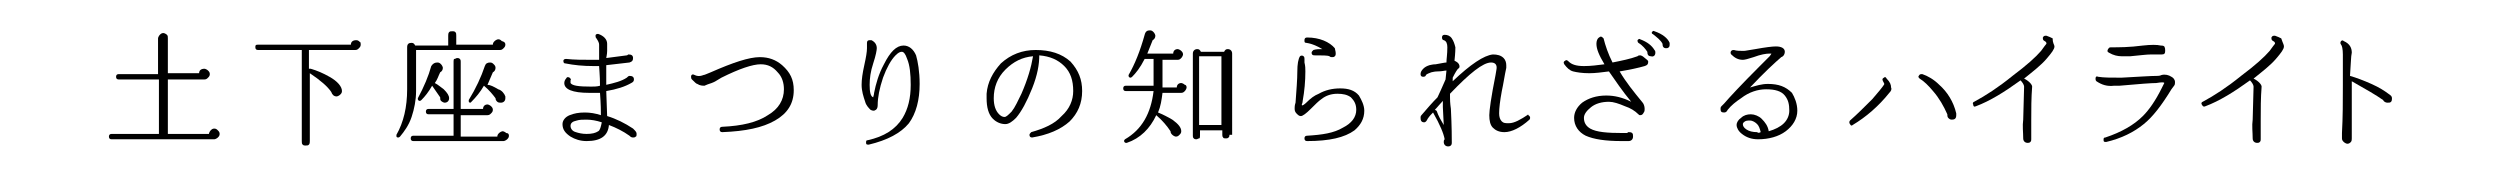 <?xml version="1.0" encoding="utf-8"?>
<!-- Generator: Adobe Illustrator 22.1.0, SVG Export Plug-In . SVG Version: 6.00 Build 0)  -->
<svg version="1.1" id="レイヤー_1" xmlns="http://www.w3.org/2000/svg" xmlns:xlink="http://www.w3.org/1999/xlink" x="0px"
	 y="0px" viewBox="0 0 280 20" style="enable-background:new 0 0 280 20;" xml:space="preserve">
<g>
	<g>
		<path d="M24.6,15c0,0.2-0.1,0.3-0.2,0.4c-0.1,0.1-0.3,0.2-0.4,0.2H12.5c-0.2,0-0.3-0.1-0.3-0.3c0-0.2,0.1-0.3,0.3-0.3h5.3V8.9
			h-4.5c-0.2,0-0.3-0.1-0.3-0.3c0-0.2,0.1-0.3,0.3-0.3h4.4V4.3c0-0.1,0.1-0.3,0.2-0.4c0.1-0.1,0.2-0.2,0.4-0.2
			c0.1,0,0.3,0.1,0.4,0.2c0.1,0.1,0.1,0.2,0.1,0.4v3.9h3.5c0-0.3,0.2-0.5,0.6-0.5c0.1,0,0.3,0.1,0.4,0.2c0.1,0.1,0.2,0.2,0.2,0.4
			c0,0.2-0.1,0.3-0.2,0.4c-0.1,0.1-0.2,0.2-0.4,0.2h-4.1V15h4.6c0-0.1,0.1-0.3,0.2-0.4c0.1-0.1,0.2-0.2,0.4-0.2s0.3,0.1,0.4,0.2
			C24.5,14.7,24.6,14.8,24.6,15z"/>
		<path d="M40.4,5c0,0.2-0.1,0.3-0.2,0.4c-0.1,0.1-0.2,0.2-0.4,0.2h-5.2v2.1c0,0,0.1,0,0.2,0c0.7,0.2,1.4,0.5,2.1,0.9
			c0.9,0.5,1.4,1.1,1.4,1.6c0,0.2-0.1,0.3-0.2,0.4c-0.1,0.1-0.3,0.2-0.4,0.2c-0.3,0-0.5-0.2-0.6-0.5c-0.4-0.6-1.2-1.3-2.4-2.1v7.6
			c0,0.1,0,0.3-0.1,0.4c-0.1,0.1-0.2,0.1-0.4,0.1c-0.1,0-0.2,0-0.3-0.1c-0.1-0.1-0.1-0.2-0.1-0.4V5.6h-4.9c-0.2,0-0.3-0.1-0.3-0.3
			S28.6,5,28.9,5h10.4c0-0.3,0.2-0.5,0.6-0.5c0.2,0,0.3,0.1,0.4,0.2C40.4,4.7,40.4,4.9,40.4,5z"/>
		<path d="M56.6,5c0,0.2-0.1,0.3-0.2,0.4S56.2,5.6,56,5.6h-9.4v4.6c0,1-0.2,2-0.5,2.9c-0.3,0.9-0.8,1.6-1.3,2.2c0,0-0.1,0.1-0.2,0.1
			c-0.2,0-0.2-0.1-0.2-0.2c0,0,0-0.1,0-0.1c0.8-1.4,1.2-3.1,1.2-5.1V5.3c0-0.4,0.2-0.5,0.5-0.5c0.2,0,0.3,0.1,0.4,0.3h3.7V4
			c0-0.1,0-0.3,0.1-0.4c0.1-0.1,0.2-0.1,0.4-0.1c0.1,0,0.2,0,0.3,0.1c0.1,0.1,0.1,0.2,0.1,0.4v1h4.1c0-0.2,0.1-0.3,0.2-0.4
			s0.3-0.2,0.4-0.2c0.2,0,0.3,0.1,0.4,0.2C56.6,4.7,56.6,4.9,56.6,5z M57,15.2c0,0.2-0.1,0.3-0.2,0.4c-0.1,0.1-0.3,0.2-0.4,0.2H46.3
			c-0.2,0-0.3-0.1-0.3-0.3c0-0.2,0.1-0.3,0.3-0.3h4.5v-2.4H48c-0.2,0-0.3-0.1-0.3-0.3c0-0.2,0.1-0.3,0.3-0.3h2.8V6.9
			c0-0.1,0-0.3,0.1-0.3s0.2-0.1,0.3-0.1s0.2,0,0.3,0.1s0.1,0.2,0.1,0.3v5.3h2.5c0-0.3,0.2-0.5,0.5-0.5c0.1,0,0.3,0.1,0.4,0.2
			c0.1,0.1,0.2,0.2,0.2,0.4c0,0.2-0.1,0.3-0.2,0.4s-0.2,0.2-0.4,0.2h-3v2.4h4.1c0-0.2,0.1-0.3,0.2-0.4c0.1-0.1,0.3-0.2,0.4-0.2
			s0.3,0.1,0.4,0.2C56.9,14.9,57,15,57,15.2z M50.3,11c0,0.3-0.2,0.5-0.5,0.5c-0.1,0-0.3-0.1-0.4-0.2c-0.1-0.1-0.1-0.2-0.1-0.4
			c-0.3-0.4-0.6-0.9-0.9-1.3c-0.4,0.7-0.8,1.2-1.2,1.6c0,0-0.1,0.1-0.2,0.1c-0.1,0-0.2-0.1-0.2-0.2c0,0,0-0.1,0-0.1
			c0.7-1.3,1.2-2.5,1.5-3.6C48.5,7.1,48.7,7,49,7c0.2,0,0.3,0.1,0.4,0.2c0.1,0.1,0.2,0.3,0.2,0.4c0,0.2-0.1,0.4-0.3,0.5
			c-0.2,0.4-0.3,0.8-0.6,1.2c0.4,0.2,0.7,0.5,1,0.7C50.1,10.4,50.3,10.7,50.3,11z M56.6,10.8c0,0.1,0,0.1,0,0.2
			c0,0.3-0.2,0.5-0.5,0.5c-0.1,0-0.3,0-0.4-0.1c-0.1-0.1-0.2-0.2-0.2-0.4c-0.3-0.4-0.7-0.9-1.3-1.4c-0.4,0.7-0.9,1.3-1.4,1.8
			c0,0-0.1,0.1-0.1,0.1c-0.2,0-0.2-0.1-0.2-0.2c0,0,0-0.1,0-0.1c0.8-1.3,1.4-2.6,1.8-3.8c0.1-0.3,0.3-0.4,0.6-0.4
			c0.2,0,0.3,0.1,0.4,0.2s0.2,0.2,0.2,0.4c0,0.2-0.1,0.4-0.3,0.5c-0.2,0.5-0.4,0.9-0.6,1.4c0.3,0,0.7,0.2,1.2,0.5
			C56.2,10.1,56.5,10.5,56.6,10.8z"/>
		<path d="M71.3,15c0,0.1,0,0.3-0.1,0.3c-0.1,0.1-0.2,0.1-0.3,0.1c-0.2,0-0.3-0.1-0.4-0.2c-0.7-0.5-1.5-0.9-2.3-1.2
			c-0.1,1.2-0.9,1.8-2.5,1.8c-0.7,0-1.3-0.2-1.8-0.5c-0.6-0.4-0.9-0.8-0.9-1.4c0-0.4,0.3-0.8,0.8-1c0.5-0.2,1-0.3,1.7-0.3
			c0.6,0,1.2,0.1,1.8,0.3c0-0.4,0-1.2-0.1-2.5c-0.4,0-0.8,0-1.2,0c-1.9,0-2.8-0.4-2.8-1.1c0-0.2,0.1-0.4,0.2-0.5
			c0.1-0.2,0.2-0.2,0.4-0.1C63.9,8.8,64,8.9,63.9,9c0,0.1,0,0.2,0,0.3c0.2,0.3,0.9,0.4,2.3,0.4c0.3,0,0.7,0,1-0.1
			c0-1.2-0.1-1.9-0.1-2.2c-0.2,0-0.4,0-0.6,0c-1.2,0-2.2-0.1-3.2-0.3c-0.2,0-0.2-0.2-0.2-0.3c0-0.1,0.1-0.2,0.3-0.2
			c0.9,0.1,1.9,0.1,2.9,0.1c0.2,0,0.5,0,0.8,0l0-1.7c0-0.2-0.1-0.4-0.3-0.7c-0.1-0.1-0.1-0.2-0.1-0.3c0-0.2,0.2-0.2,0.3-0.2
			c0.6,0.2,1,0.6,1,1.1c0,0.2,0,0.5,0,0.8c0,0.4-0.1,0.7-0.1,0.8c0.8-0.1,1.6-0.2,2.3-0.3c0.1,0,0.1-0.1,0.2-0.1
			c0.3,0,0.5,0.1,0.5,0.4c0,0.3-0.1,0.4-0.4,0.5c-0.9,0.1-1.8,0.2-2.6,0.3c0,0.3,0,0.6,0,0.8c0,0.2,0,0.7,0,1.4
			c0.9-0.2,1.7-0.4,2.3-0.8c0.1-0.1,0.2-0.2,0.3-0.2c0.3,0,0.5,0.1,0.5,0.4c0,0.2-0.1,0.3-0.3,0.4c-0.7,0.4-1.6,0.7-2.8,0.9l0.1,2.8
			c1,0.3,2,0.8,2.9,1.4C71.2,14.7,71.3,14.8,71.3,15z M67.4,13.7c-0.6-0.2-1.2-0.3-1.7-0.3c-0.4,0-0.8,0-1.1,0.1
			c-0.5,0.1-0.7,0.3-0.7,0.6c0,0.3,0.2,0.6,0.6,0.7c0.3,0.1,0.7,0.2,1.2,0.2c0.6,0,1-0.1,1.3-0.3C67.2,14.6,67.3,14.2,67.4,13.7z"/>
		<path d="M88.9,10.1c0,1.5-0.7,2.6-2.1,3.4s-3.3,1.2-5.9,1.3c-0.2,0-0.3-0.1-0.3-0.3c0-0.2,0.1-0.3,0.3-0.3
			c2.2-0.1,3.9-0.5,5.1-1.3c1.2-0.7,1.8-1.7,1.8-2.9c0-0.7-0.2-1.4-0.7-1.9c-0.5-0.6-1.1-0.9-1.9-0.9c-0.9,0-2.4,0.5-4.4,1.5
			C80.3,9,80,9.2,79.7,9.3c-0.3,0.1-0.6,0.2-0.8,0.3c-0.2,0-0.5,0-0.8-0.2c-0.1,0-0.3-0.2-0.6-0.5c-0.1-0.1-0.1-0.2-0.1-0.4
			c0.1-0.2,0.2-0.2,0.4-0.1c0.2,0.1,0.5,0.2,1,0c0.1,0,0.3-0.1,0.8-0.3c2.5-1.1,4.3-1.7,5.5-1.7c1,0,1.8,0.3,2.5,0.9
			C88.5,8.1,88.9,8.9,88.9,10.1z"/>
		<path d="M103,9.4c0,1.8-0.4,3.3-1.2,4.4c-0.9,1.1-2.4,1.9-4.5,2.4c-0.2,0-0.3,0-0.3-0.2c0-0.2,0-0.3,0.2-0.3
			c1.8-0.4,3.1-1.2,3.9-2.5c0.6-1,0.9-2.2,0.9-3.7c0-1.2-0.1-2.2-0.4-2.9c-0.2-0.6-0.4-0.8-0.6-0.8c-0.2,0-0.4,0.1-0.7,0.4
			c-0.5,0.5-1,1.4-1.4,2.5c-0.4,1.2-0.6,2.2-0.6,3.1c0,0.3-0.1,0.5-0.4,0.6c-0.1,0-0.2,0-0.4-0.1c-0.2-0.2-0.5-0.5-0.6-0.9
			c-0.2-0.6-0.4-1.2-0.4-1.9c0-0.6,0.1-1.3,0.3-2.2c0.2-0.9,0.3-1.5,0.3-1.9c0-0.1,0-0.2,0-0.3c0-0.1,0-0.3,0-0.3
			c0-0.2,0.1-0.3,0.3-0.3c0.1,0,0.1,0,0.2,0C98,4.7,98.2,5,98.2,5.4c0,0.2-0.1,0.8-0.4,1.7c-0.3,0.9-0.4,1.7-0.4,2.4
			c0,0.8,0.1,1.3,0.4,1.4c0-0.1,0.1-0.3,0.1-0.5c0.2-1,0.5-2.1,1.1-3.2c0.7-1.4,1.4-2.1,2.2-2.1c0.6,0,1.1,0.4,1.4,1.1
			C102.8,6.9,103,8,103,9.4z"/>
		<path d="M121.2,10.2c0,1.4-0.5,2.5-1.4,3.4c-1,0.9-2.4,1.5-4.2,1.8c-0.2,0-0.3-0.1-0.3-0.3c0-0.1,0.1-0.2,0.2-0.3
			c1.4-0.4,2.6-0.9,3.4-1.8c0.9-0.8,1.3-1.8,1.3-2.8c0-1.2-0.3-2.1-1-2.8s-1.6-1.1-2.8-1.2c0,1-0.2,2.2-0.8,3.7
			c-0.6,1.5-1.2,2.6-1.8,3.3c-0.4,0.4-0.8,0.7-1.2,0.7c-0.5,0-1-0.2-1.4-0.6c-0.5-0.5-0.7-1.3-0.7-2.3c0-0.2,0-0.3,0-0.5
			c0.1-1.3,0.7-2.4,1.6-3.4c1.1-1,2.4-1.5,3.9-1.5c1.6,0,2.9,0.4,3.9,1.3C120.8,7.9,121.2,8.9,121.2,10.2z M115.7,6.3
			c-1.2,0.1-2.2,0.6-3.1,1.5c-0.9,0.9-1.3,2-1.3,3.2c0,0.8,0.2,1.4,0.6,1.8c0.2,0.2,0.4,0.3,0.6,0.3c0.2,0,0.4-0.2,0.8-0.6
			c0.4-0.5,0.7-1.2,1.1-2C115.1,8.9,115.5,7.5,115.7,6.3z"/>
		<path d="M132.9,9.8c0,0.1-0.1,0.3-0.2,0.4c-0.1,0.1-0.2,0.2-0.4,0.2h-2.1c-0.1,0.8-0.2,1.5-0.5,2.2c0.5,0.2,1.1,0.5,1.6,0.8
			c0.7,0.5,1,0.9,1,1.3c0,0.2-0.1,0.3-0.2,0.4c-0.1,0.1-0.2,0.2-0.4,0.2c-0.1,0-0.3-0.1-0.4-0.2c-0.1-0.1-0.2-0.2-0.2-0.4
			c-0.4-0.6-0.9-1.2-1.6-1.8c-0.7,1.5-1.8,2.6-3.3,3.1c0,0-0.1,0-0.1,0c-0.1,0-0.2-0.1-0.2-0.2c0-0.1,0-0.1,0.1-0.2
			c1.9-1.1,2.9-2.9,3.2-5.4h-3.1c-0.2,0-0.3-0.1-0.3-0.3s0.1-0.3,0.3-0.3h3.1V6.6h-1c-0.5,1-1,1.6-1.4,2c0,0-0.1,0.1-0.2,0.1
			c-0.1,0-0.2-0.1-0.2-0.2c0,0,0-0.1,0-0.1c0.7-1.2,1.3-2.7,1.8-4.5c0.1-0.4,0.3-0.5,0.6-0.5c0.2,0,0.3,0.1,0.4,0.2
			c0.1,0.1,0.2,0.3,0.2,0.4c0,0.2-0.1,0.4-0.3,0.5c-0.2,0.5-0.4,1-0.6,1.5h2.9c0-0.3,0.2-0.5,0.5-0.5c0.1,0,0.3,0.1,0.4,0.2
			c0.1,0.1,0.2,0.2,0.2,0.4c0,0.1-0.1,0.3-0.2,0.4c-0.1,0.1-0.2,0.2-0.4,0.2h-1.7l0,3.1h1.6c0-0.3,0.2-0.5,0.5-0.5
			c0.1,0,0.3,0.1,0.4,0.2C132.8,9.5,132.9,9.6,132.9,9.8z M137.7,15.1c0,0.1,0,0.2-0.1,0.3s-0.2,0.1-0.3,0.1c-0.1,0-0.3,0-0.3-0.1
			c-0.1-0.1-0.1-0.2-0.1-0.3v-0.5h-2.5v0.6c0,0.1,0,0.3-0.1,0.3s-0.2,0.1-0.3,0.1s-0.2,0-0.3-0.1s-0.1-0.2-0.1-0.3V6
			c0-0.3,0.2-0.5,0.5-0.5c0.2,0,0.3,0.1,0.4,0.3h2.6c0.1-0.2,0.2-0.3,0.4-0.3c0.3,0,0.5,0.2,0.5,0.5V15.1z M136.8,14V6.3h-2.5V14
			H136.8z"/>
		<path d="M152.8,12.4c0,0.9-0.4,1.6-1.1,2.2c-1.1,0.8-2.8,1.2-5.3,1.2c-0.2,0-0.3-0.1-0.3-0.3c0-0.2,0.1-0.3,0.3-0.3
			c1.7-0.1,3-0.3,4-0.9c1-0.5,1.5-1.2,1.5-2c0-0.6-0.2-1-0.6-1.4c-0.4-0.3-0.9-0.4-1.5-0.4c-0.7,0-1.3,0.2-1.8,0.6
			c-0.3,0.2-0.7,0.6-1.2,1.1c-0.5,0.5-0.9,0.8-1.1,0.8c-0.2,0-0.3-0.1-0.5-0.3c-0.2-0.2-0.2-0.4-0.2-0.6c0-0.1,0-0.3,0.1-0.6
			c0.1-1.4,0.2-2.6,0.2-3.5c0-0.8,0.1-1.4,0.3-1.7c0.1-0.1,0.3-0.1,0.4,0c0.1,0.1,0.1,0.2,0.1,0.3c0,0.1,0,0.2,0,0.4
			c0.1,0.4,0.1,0.7,0.1,1c0,1.1-0.1,2.2-0.3,3.3c0,0.2-0.1,0.4-0.1,0.4c0,0.1,0,0.1,0.1,0.1c0,0,0.2-0.1,0.4-0.3
			c0.5-0.5,0.9-0.8,1.4-1c0.7-0.4,1.5-0.6,2.4-0.6c0.9,0,1.6,0.2,2.1,0.8C152.5,11.2,152.8,11.8,152.8,12.4z M149.6,6
			c0,0.1,0,0.2-0.1,0.3c-0.1,0.1-0.2,0.1-0.3,0.1c-0.1,0-0.2,0-0.3-0.1c-0.2-0.1-0.8-0.1-1.7-0.1c-0.2,0-0.3-0.1-0.3-0.3
			c0-0.1,0.1-0.2,0.2-0.3c0.3-0.1,0.7-0.1,1-0.1c-0.5-0.3-1.1-0.6-1.8-0.7c-0.2,0-0.2-0.1-0.2-0.3c0-0.2,0.1-0.3,0.3-0.3
			c1.4,0,2.5,0.5,3.1,1.2C149.6,5.8,149.6,5.9,149.6,6z"/>
		<path d="M171.3,13c0.1,0.1,0.1,0.3,0,0.4c-1,0.9-2,1.4-2.8,1.4c-0.6,0-1-0.2-1.3-0.5c-0.3-0.3-0.4-0.8-0.4-1.4
			c0-0.5,0.2-2,0.7-4.5l0.1-0.6c0.1-0.5-0.1-0.8-0.6-0.8c-0.9,0-2.4,1.2-4.6,3.5c0,0.2,0,0.3,0,0.4c0,0.2,0,0.6,0.1,1.3
			c0.1,2,0.1,3.3,0.1,3.8c0,0.3-0.2,0.4-0.4,0.4c-0.3,0-0.5-0.2-0.5-0.5c0-0.1,0-0.2,0.1-0.3c-0.1-0.6-0.5-1.6-1.3-3
			c-0.2,0.2-0.4,0.4-0.6,0.7c-0.1,0.2-0.2,0.4-0.4,0.4c-0.3,0-0.4-0.2-0.4-0.5c0-0.1,0-0.2,0.1-0.3c0.6-0.7,1.2-1.4,1.8-2
			c0.2-0.4,0.5-1.1,0.9-2l0.1-1c-0.2,0-0.5,0.1-1,0.1c-0.4,0-0.6,0.1-0.7,0.1c-0.3,0.1-0.5,0.2-0.6,0.3c0,0.1-0.1,0.2-0.3,0.2
			c-0.2,0-0.3-0.1-0.3-0.3c0-0.2,0.1-0.4,0.3-0.6c0.2-0.2,0.4-0.3,0.7-0.4c0.1,0,0.3-0.1,0.7-0.1c0.6-0.1,1-0.2,1.2-0.2
			c0-0.4,0.1-0.9,0.1-1.7c0-0.4-0.1-0.7-0.4-0.8c-0.1,0-0.2-0.1-0.2-0.3c0-0.2,0.1-0.3,0.3-0.3c0.3,0,0.6,0.1,0.8,0.4s0.3,0.6,0.4,1
			c0,0.1,0,0.6-0.1,1.5c0.2,0.1,0.4,0.2,0.5,0.4c0.1,0.2,0.1,0.4-0.1,0.5c-0.1,0.1-0.3,0.4-0.6,1l0,0.4c2-1.9,3.5-2.9,4.5-3
			c0.5,0,0.9,0.1,1.2,0.4c0.2,0.2,0.3,0.5,0.3,0.8c0,0.1,0,0.2,0,0.3c-0.2,0.9-0.3,1.7-0.5,2.6c-0.2,1.1-0.3,1.9-0.3,2.5
			c0,0.4,0.1,0.7,0.3,0.9c0.2,0.2,0.4,0.2,0.8,0.2c0.6,0,1.3-0.4,2.2-1C171,12.8,171.2,12.9,171.3,13z M161.7,14l-0.1-2l0-0.7
			c-0.3,0.3-0.6,0.7-0.9,1c0.1,0,0.1,0.1,0.2,0.1C161.1,13,161.4,13.5,161.7,14z"/>
		<path d="M184.6,6.9c0,0.3-0.1,0.4-0.4,0.5c-0.7,0.2-1.6,0.4-2.8,0.6c0.7,1.2,1.6,2.3,2.5,3.4c0.2,0.2,0.3,0.5,0.3,0.8
			c0,0.1,0,0.3-0.1,0.4c-0.1,0.2-0.2,0.3-0.4,0.3c-0.1,0-0.1,0-0.2-0.1c-0.4-0.4-0.9-0.7-1.5-0.9c-0.7-0.3-1.3-0.5-1.8-0.5
			c-0.8,0-1.5,0.2-2,0.6c-0.5,0.4-0.8,0.8-0.8,1.2c0,0.5,0.2,0.9,0.7,1.2c0.7,0.4,1.9,0.5,3.7,0.5c0.1,0,0.3,0,0.4,0
			c0.1,0,0.1-0.1,0.2-0.1c0.1,0,0.3,0,0.4,0.1c0.1,0.1,0.1,0.2,0.1,0.4c0,0.3-0.2,0.5-0.5,0.5c-0.2,0-0.5,0-0.8,0
			c-1.8,0-3.1-0.2-4-0.6c-0.8-0.4-1.3-1.1-1.3-2c0-0.6,0.3-1.2,0.9-1.7c0.7-0.5,1.6-0.8,2.7-0.8c0.9,0,1.8,0.2,2.8,0.7
			c-1-1.2-1.8-2.4-2.5-3.4c-0.8,0.1-1.5,0.2-2.2,0.2c-0.8,0-1.4-0.1-1.8-0.2c-0.4-0.1-0.7-0.4-1-0.8c-0.1-0.2-0.1-0.3,0.1-0.4
			c0.1-0.1,0.2-0.1,0.4,0.1c0.3,0.3,0.8,0.5,1.7,0.5c0.8,0,1.5-0.1,2.3-0.2c-0.6-1-0.9-1.7-0.9-2.3c0-0.3,0.1-0.6,0.3-0.7
			c0,0,0.1-0.1,0.2-0.1c0.1,0,0.2,0.1,0.3,0.2c0.2,0.8,0.5,1.7,1,2.7c1-0.2,2-0.4,2.8-0.7c0.1-0.1,0.2-0.1,0.3-0.1
			c0.1,0,0.3,0.1,0.4,0.2C184.5,6.7,184.6,6.8,184.6,6.9z M185.3,5.6c0.1,0.1,0.1,0.2,0.1,0.3c0,0.3-0.2,0.5-0.5,0.4
			c-0.3,0-0.4-0.2-0.4-0.5c-0.2-0.3-0.5-0.7-1-1c-0.1-0.1-0.1-0.2-0.1-0.3c0.1-0.1,0.2-0.2,0.3-0.1C184.5,4.7,185,5.1,185.3,5.6z
			 M187,4.8c0,0.1,0,0.1,0,0.2c0,0.1,0,0.2-0.1,0.3c-0.1,0.1-0.2,0.1-0.3,0.1c-0.3,0-0.4-0.2-0.4-0.5c-0.2-0.4-0.6-0.7-1.1-1.1
			C185,3.8,185,3.7,185,3.6c0.1-0.1,0.2-0.2,0.3-0.1C186.2,3.8,186.8,4.3,187,4.8z"/>
		<path d="M201.3,12.4c0,0.9-0.5,1.7-1.3,2.3c-0.8,0.6-1.9,0.9-3.1,0.9c-0.7,0-1.3-0.2-1.8-0.6c-0.4-0.3-0.6-0.7-0.6-1
			c0-0.3,0.2-0.6,0.5-0.8c0.3-0.3,0.7-0.4,1.1-0.4c0.4,0,0.9,0.2,1.2,0.5c0.4,0.4,0.7,0.8,0.8,1.4c0.7-0.2,1.3-0.5,1.7-0.9
			c0.4-0.4,0.6-0.9,0.6-1.4c0-0.7-0.1-1.2-0.5-1.7c-0.4-0.5-1.1-0.7-2.1-0.7c-0.9,0-1.9,0.3-2.8,1c-0.6,0.4-1.1,0.8-1.5,1.3
			c-0.1,0.2-0.2,0.3-0.4,0.3c-0.3,0-0.4-0.1-0.4-0.4c0-0.1,0-0.2,0.1-0.3c0,0,0.1-0.1,0.3-0.3c0.6-0.7,1.9-2.1,4-4.2l1.1-1.1
			c0.1-0.1,0.2-0.3,0.2-0.3c0,0-0.1,0-0.2,0c-0.4,0-1,0.1-1.8,0.4c-0.6,0.2-1,0.3-1.2,0.3c-0.5,0-0.9-0.2-1.3-0.6
			c-0.1-0.1-0.1-0.3,0-0.4c0.1-0.1,0.2-0.1,0.3-0.1c0.3,0.1,0.7,0.1,1.1,0.1c0.2,0,0.6-0.1,1.3-0.2c1.1-0.2,1.9-0.3,2.3-0.3
			c0.6,0,1,0.2,1,0.6c0,0.2-0.1,0.5-0.4,0.6c-0.7,0.6-1.9,1.7-3.5,3.4c0.7-0.2,1.3-0.4,2-0.4c1.2,0,2,0.3,2.7,1
			C201,10.9,201.3,11.6,201.3,12.4z M197.2,14.8c-0.1-0.4-0.2-0.7-0.4-0.9s-0.5-0.4-0.8-0.4c-0.3,0-0.5,0-0.7,0.2
			c-0.1,0.1-0.1,0.2-0.1,0.2c0,0.2,0.1,0.4,0.4,0.6c0.3,0.2,0.7,0.3,1.2,0.3C196.9,14.9,197,14.9,197.2,14.8z"/>
		<path d="M211.6,10.4c-1.2,1.5-2.6,2.7-4.1,3.6c-0.1,0.1-0.2,0.1-0.3-0.1c-0.1-0.1-0.1-0.3,0-0.4c0.8-0.7,1.6-1.5,2.5-2.4
			c0.7-0.8,1.1-1.3,1.3-1.6c0.1-0.1,0-0.2-0.1-0.4c-0.1-0.2-0.1-0.3,0.1-0.4c0.1-0.1,0.2-0.1,0.3,0.1c0.4,0.4,0.5,0.7,0.5,1
			C211.9,10,211.8,10.2,211.6,10.4z M219.1,12.7c0,0.1,0,0.1,0,0.2c0,0.4-0.2,0.5-0.5,0.5c-0.2,0-0.3-0.1-0.4-0.2
			c-0.1-0.1-0.1-0.3-0.1-0.4c-0.4-0.9-0.9-1.8-1.6-2.6c-0.5-0.6-1-1.1-1.5-1.4c-0.1-0.1-0.2-0.2-0.1-0.3c0.1-0.2,0.2-0.2,0.4-0.2
			c0.6,0.2,1.3,0.6,1.9,1.2C218.1,10.3,218.8,11.4,219.1,12.7z"/>
		<path d="M230.1,5.2c0,0.3-0.3,0.7-0.9,1.4c-0.6,0.7-1.5,1.4-2.5,2.2c0.6,0.3,0.9,0.7,0.9,0.9c-0.1,1.3-0.1,2.5-0.1,3.8
			c0,0.8,0,1.5,0,1.9c0,0.1,0,0.1,0,0.2c0,0.1,0,0.2-0.1,0.3c-0.1,0.1-0.2,0.1-0.3,0.1c-0.3,0-0.5-0.2-0.5-0.5c0-0.7-0.1-1.4,0-2.1
			l0.1-3.7c0-0.2-0.2-0.5-0.4-0.7c-1.8,1.3-3.4,2.3-5,2.9c-0.2,0.1-0.3,0-0.3-0.2c-0.1-0.1,0-0.3,0.1-0.3c1.3-0.7,2.7-1.6,4.3-2.9
			c1.6-1.2,2.6-2.1,3.2-2.8c0.3-0.4,0.5-0.7,0.6-0.8c0-0.1,0-0.2-0.2-0.3c-0.2-0.1-0.2-0.2-0.2-0.4c0.1-0.2,0.2-0.2,0.4-0.2
			c0.3,0.1,0.5,0.2,0.7,0.3C229.9,4.9,230.1,5,230.1,5.2z"/>
		<path d="M243.6,9.2c0,0.1,0,0.3-0.1,0.4c-0.1,0.1-0.2,0.3-0.3,0.4c-1.1,1.8-2.1,3.1-3.1,3.9c-1.1,0.9-2.5,1.6-4.2,2
			c-0.2,0-0.3,0-0.3-0.2c0-0.2,0-0.3,0.2-0.3c1.8-0.6,3.2-1.4,4.2-2.4c0.7-0.7,1.4-1.7,2.1-3.1c0.2-0.4,0.3-0.6,0.3-0.6
			c0-0.1-0.3-0.1-0.9,0c-0.5,0-1.9,0.1-4.1,0.3l-0.6,0c-0.8,0.1-1.4-0.1-2-0.5c-0.1-0.1-0.1-0.2-0.1-0.3c0-0.2,0.1-0.3,0.3-0.2
			c0.6,0.1,1.4,0.1,2.6,0.1c1.9-0.1,3.3-0.2,4-0.2c0.1,0,0.3,0,0.5-0.1c0.4-0.1,0.8,0,1.1,0.2C243.4,8.7,243.6,8.9,243.6,9.2z
			 M242.5,5.7c0,0.3-0.1,0.4-0.4,0.4c-0.1,0-0.3,0-0.6,0c-0.2,0-0.4,0-0.6,0c-0.5,0-1.2,0.1-2.3,0.2L238,6.3c-0.1,0-0.3,0-0.4,0
			c-0.4,0-0.9-0.1-1.4-0.4c-0.2-0.1-0.2-0.2-0.1-0.4c0.1-0.1,0.1-0.2,0.3-0.2c0.9,0,2.1,0,3.6-0.2c0.9-0.1,1.6-0.1,2,0
			c0.1,0,0.3,0,0.4,0.1C242.5,5.4,242.5,5.5,242.5,5.7z"/>
		<path d="M255.8,5.2c0,0.3-0.3,0.7-0.9,1.4c-0.6,0.7-1.5,1.4-2.5,2.2c0.6,0.3,0.9,0.7,0.9,0.9c-0.1,1.3-0.1,2.5-0.1,3.8
			c0,0.8,0,1.5,0,1.9c0,0.1,0,0.1,0,0.2c0,0.1,0,0.2-0.1,0.3c-0.1,0.1-0.2,0.1-0.3,0.1c-0.3,0-0.5-0.2-0.5-0.5c0-0.7-0.1-1.4,0-2.1
			l0.1-3.7c0-0.2-0.2-0.5-0.4-0.7c-1.8,1.3-3.4,2.3-5,2.9c-0.2,0.1-0.3,0-0.4-0.2c-0.1-0.1,0-0.3,0.1-0.3c1.3-0.7,2.7-1.6,4.3-2.9
			c1.6-1.2,2.6-2.1,3.2-2.8c0.3-0.4,0.5-0.7,0.6-0.8c0-0.1,0-0.2-0.2-0.3c-0.2-0.1-0.2-0.2-0.2-0.4c0.1-0.2,0.2-0.2,0.4-0.2
			c0.3,0.1,0.5,0.2,0.7,0.3C255.7,4.9,255.8,5,255.8,5.2z"/>
		<path d="M267.9,11c0,0.1,0,0.3-0.1,0.4c-0.1,0.1-0.2,0.1-0.4,0.1c-0.2,0-0.4-0.1-0.5-0.3c-0.7-0.5-1.9-1.2-3.5-2.1
			c0,0.5,0,1.6,0,3.1c0,1.4,0,2.5,0,3.1c0,0.1,0,0.1,0,0.2c0,0.1,0,0.3-0.1,0.4c-0.1,0.1-0.2,0.2-0.4,0.2c-0.1,0-0.3-0.1-0.4-0.2
			c-0.1-0.1-0.2-0.2-0.2-0.4c0,0,0-0.2,0-0.6c0.1-1.8,0.1-3.5,0.1-5.3l0-3.5c0-0.6-0.1-1-0.2-1.1c-0.1-0.1-0.1-0.3,0-0.4
			c0.1-0.1,0.2-0.1,0.3,0c0.7,0.3,0.9,0.8,0.9,1.3c-0.1,0.4-0.1,1.3-0.2,2.6c0.7,0.2,1.5,0.5,2.4,0.9c0.9,0.4,1.5,0.8,1.9,1.1
			C267.8,10.7,267.9,10.8,267.9,11z"/>
	</g>
</g>
</svg>

